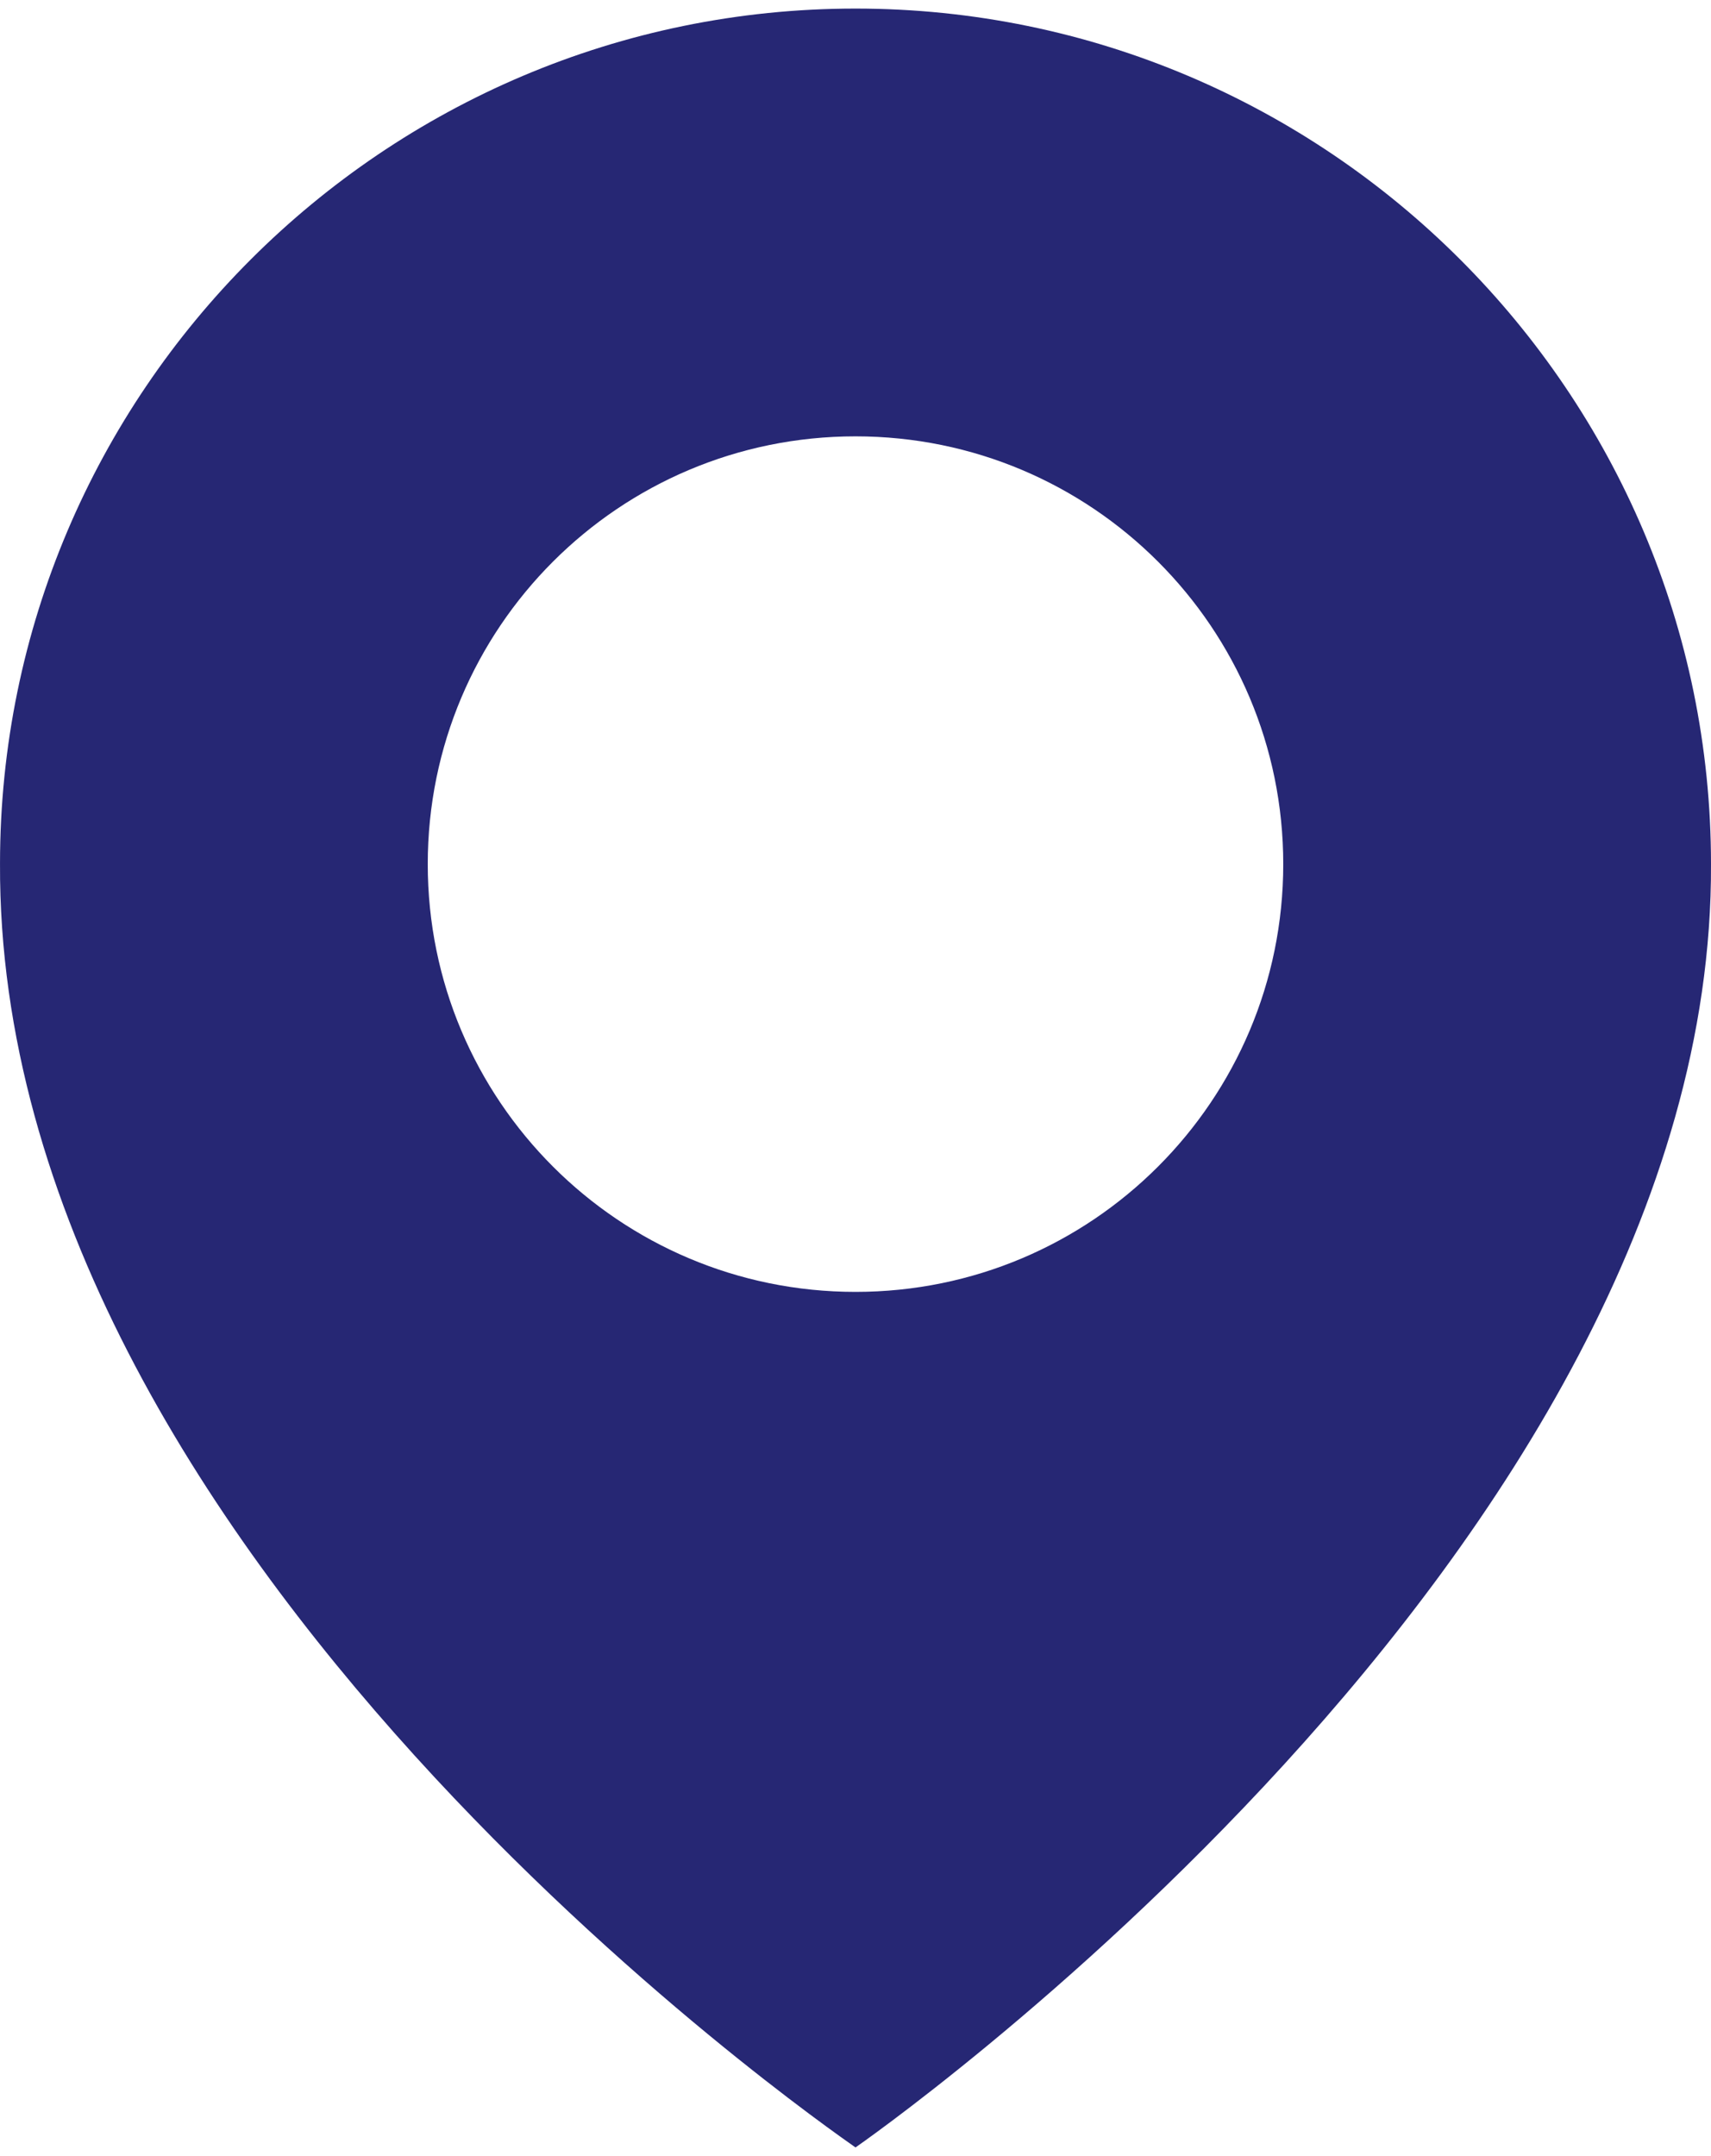 <svg width="100" height="126" viewBox="0 0 100 126" fill="none" xmlns="http://www.w3.org/2000/svg">
<path d="M50 0.501C22.432 0.501 0.001 22.932 0.001 50.469C-0.181 90.75 48.1 124.15 50 125.5C50 125.5 100.181 90.75 100 50.501C100 22.932 77.569 0.501 50 0.501ZM50 75.5C36.188 75.5 25 64.313 25 50.501C25 36.688 36.188 25.501 50 25.501C63.812 25.501 75 36.688 75 50.501C75 64.313 63.812 75.5 50 75.5Z" fill="#262774"/>
</svg>
